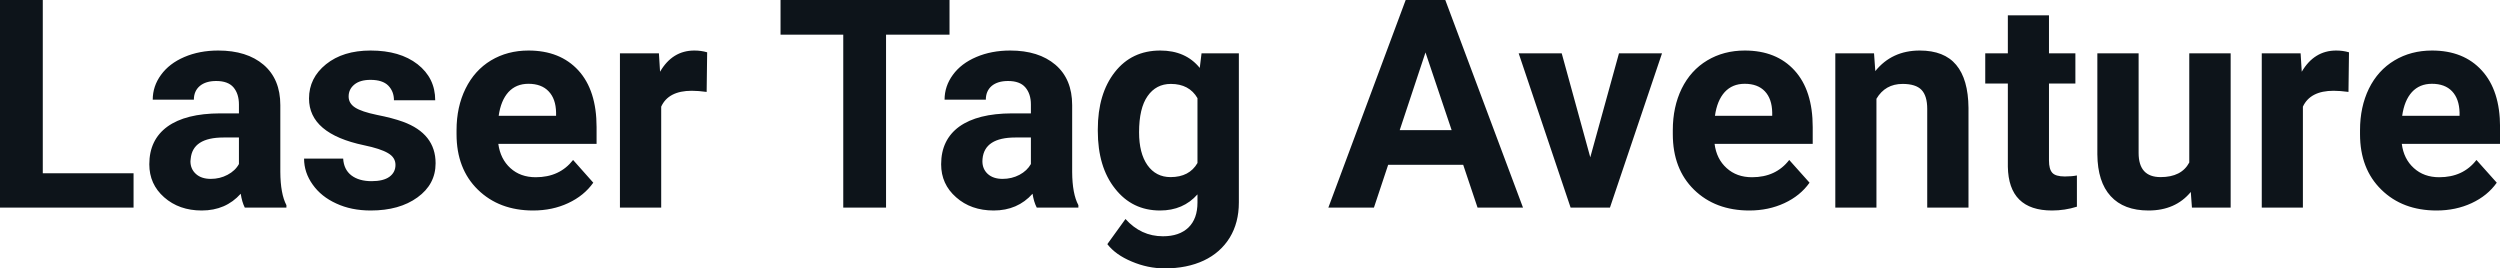 <svg fill="#0d141a" viewBox="0 0 196.915 21.136" height="100%" width="100%" xmlns="http://www.w3.org/2000/svg"><path preserveAspectRatio="none" d="M3.37 0L3.37 13.65L10.52 13.65L10.52 16.35L0 16.35L0 0L3.37 0ZM22.56 16.35L19.28 16.35Q19.06 15.91 18.96 15.26L18.96 15.26Q17.78 16.58 15.89 16.58L15.89 16.58Q14.11 16.58 12.93 15.54Q11.76 14.51 11.76 12.94L11.76 12.94Q11.76 11.01 13.19 9.97Q14.62 8.94 17.33 8.93L17.33 8.93L18.82 8.93L18.82 8.23Q18.82 7.39 18.39 6.88Q17.96 6.38 17.03 6.38L17.03 6.38Q16.21 6.38 15.74 6.77Q15.27 7.17 15.27 7.85L15.27 7.85L12.03 7.85Q12.03 6.79 12.68 5.90Q13.33 5.00 14.52 4.49Q15.71 3.98 17.19 3.98L17.19 3.98Q19.44 3.98 20.76 5.10Q22.08 6.23 22.08 8.28L22.08 8.28L22.08 13.54Q22.09 15.27 22.56 16.16L22.56 16.16L22.56 16.35ZM16.60 14.09L16.60 14.09Q17.32 14.09 17.92 13.77Q18.53 13.45 18.82 12.92L18.82 12.92L18.82 10.83L17.61 10.83Q15.17 10.83 15.02 12.51L15.02 12.51L15.00 12.70Q15.00 13.31 15.43 13.70Q15.86 14.09 16.60 14.09ZM31.15 12.99L31.15 12.99Q31.15 12.40 30.56 12.06Q29.97 11.71 28.67 11.44L28.67 11.44Q24.34 10.53 24.34 7.76L24.34 7.76Q24.34 6.14 25.68 5.06Q27.02 3.98 29.19 3.98L29.19 3.98Q31.50 3.98 32.89 5.06Q34.28 6.15 34.28 7.90L34.28 7.90L31.03 7.90Q31.03 7.20 30.58 6.74Q30.13 6.29 29.18 6.29L29.18 6.29Q28.36 6.29 27.91 6.66Q27.46 7.03 27.46 7.60L27.46 7.60Q27.46 8.14 27.97 8.47Q28.48 8.80 29.69 9.05Q30.91 9.29 31.74 9.59L31.74 9.59Q34.31 10.53 34.31 12.86L34.31 12.86Q34.31 14.52 32.88 15.55Q31.46 16.58 29.20 16.58L29.20 16.58Q27.67 16.58 26.49 16.03Q25.30 15.49 24.63 14.54Q23.95 13.59 23.95 12.49L23.95 12.49L27.03 12.49Q27.08 13.35 27.67 13.81Q28.27 14.27 29.27 14.27L29.27 14.27Q30.20 14.27 30.68 13.92Q31.15 13.57 31.15 12.99ZM41.99 16.58L41.99 16.58Q39.32 16.58 37.64 14.94Q35.96 13.30 35.96 10.57L35.96 10.57L35.96 10.25Q35.96 8.42 36.67 6.98Q37.38 5.54 38.67 4.76Q39.97 3.98 41.63 3.98L41.63 3.98Q44.12 3.98 45.56 5.55Q46.99 7.12 46.99 10.01L46.99 10.01L46.99 11.33L39.25 11.33Q39.41 12.52 40.20 13.24Q40.99 13.96 42.20 13.96L42.20 13.96Q44.08 13.96 45.14 12.60L45.14 12.60L46.73 14.39Q46 15.42 44.75 16.00Q43.51 16.58 41.99 16.58ZM41.62 6.60L41.62 6.60Q40.65 6.60 40.05 7.25Q39.45 7.91 39.28 9.12L39.28 9.12L43.80 9.12L43.80 8.86Q43.78 7.78 43.21 7.19Q42.65 6.60 41.62 6.60ZM55.70 4.12L55.66 7.24Q55.00 7.15 54.49 7.15L54.49 7.15Q52.65 7.15 52.08 8.40L52.08 8.40L52.08 16.35L48.83 16.35L48.83 4.20L51.90 4.20L51.99 5.65Q52.96 3.98 54.69 3.98L54.69 3.98Q55.23 3.98 55.70 4.12L55.70 4.12ZM74.79 0L74.79 2.73L69.79 2.73L69.79 16.35L66.42 16.35L66.42 2.73L61.48 2.73L61.48 0L74.79 0ZM84.94 16.35L81.66 16.35Q81.43 15.91 81.33 15.26L81.33 15.26Q80.15 16.58 78.27 16.58L78.27 16.58Q76.48 16.58 75.31 15.54Q74.13 14.51 74.13 12.94L74.13 12.94Q74.13 11.01 75.56 9.97Q77.00 8.94 79.70 8.93L79.70 8.93L81.20 8.93L81.20 8.23Q81.20 7.39 80.76 6.88Q80.33 6.38 79.40 6.38L79.40 6.38Q78.58 6.38 78.11 6.77Q77.65 7.17 77.65 7.85L77.65 7.85L74.40 7.85Q74.40 6.79 75.05 5.90Q75.70 5.00 76.90 4.49Q78.09 3.98 79.57 3.98L79.57 3.98Q81.81 3.98 83.13 5.10Q84.45 6.23 84.45 8.28L84.45 8.28L84.45 13.54Q84.46 15.27 84.94 16.16L84.94 16.16L84.94 16.35ZM78.97 14.09L78.97 14.09Q79.69 14.09 80.30 13.77Q80.90 13.45 81.20 12.92L81.20 12.92L81.20 10.83L79.98 10.83Q77.55 10.83 77.39 12.51L77.39 12.51L77.38 12.70Q77.38 13.31 77.80 13.70Q78.23 14.09 78.97 14.09ZM86.47 10.32L86.47 10.19Q86.47 7.39 87.81 5.68Q89.14 3.98 91.39 3.98L91.39 3.98Q93.39 3.98 94.50 5.35L94.50 5.35L94.64 4.20L97.58 4.20L97.58 15.95Q97.58 17.54 96.86 18.72Q96.13 19.90 94.82 20.52Q93.50 21.14 91.74 21.14L91.74 21.14Q90.41 21.14 89.14 20.60Q87.87 20.07 87.22 19.23L87.22 19.23L88.65 17.25Q89.87 18.61 91.60 18.61L91.60 18.61Q92.89 18.61 93.61 17.92Q94.32 17.23 94.32 15.96L94.32 15.96L94.32 15.31Q93.20 16.58 91.37 16.58L91.37 16.58Q89.18 16.58 87.83 14.86Q86.47 13.15 86.47 10.32L86.47 10.32ZM89.72 10.42L89.72 10.42Q89.72 12.07 90.38 13.01Q91.05 13.95 92.20 13.95L92.20 13.95Q93.68 13.95 94.32 12.84L94.32 12.84L94.32 7.73Q93.67 6.61 92.22 6.61L92.22 6.61Q91.06 6.61 90.39 7.57Q89.72 8.52 89.72 10.42ZM116.38 16.35L115.25 12.98L109.34 12.98L108.22 16.35L104.63 16.35L110.72 0L113.84 0L119.96 16.35L116.38 16.35ZM112.28 4.13L110.25 10.25L114.34 10.25L112.28 4.13ZM123.01 4.20L125.26 12.39L127.52 4.20L130.91 4.20L126.81 16.35L123.71 16.35L119.62 4.20L123.01 4.20ZM137.79 16.58L137.79 16.58Q135.11 16.58 133.43 14.94Q131.76 13.30 131.76 10.57L131.76 10.57L131.76 10.25Q131.76 8.42 132.46 6.98Q133.17 5.54 134.47 4.76Q135.77 3.98 137.43 3.98L137.43 3.98Q139.92 3.98 141.35 5.55Q142.78 7.12 142.78 10.01L142.78 10.01L142.78 11.33L135.05 11.33Q135.20 12.52 136.00 13.24Q136.79 13.96 138 13.96L138 13.96Q139.88 13.96 140.93 12.60L140.93 12.60L142.53 14.39Q141.80 15.42 140.55 16.00Q139.30 16.58 137.79 16.58ZM137.42 6.60L137.42 6.60Q136.45 6.60 135.85 7.25Q135.25 7.91 135.08 9.12L135.08 9.12L139.59 9.12L139.59 8.86Q139.57 7.78 139.01 7.19Q138.45 6.60 137.42 6.60ZM144.56 4.20L147.61 4.20L147.71 5.60Q149.02 3.98 151.21 3.98L151.21 3.98Q153.14 3.98 154.08 5.11Q155.03 6.24 155.05 8.50L155.05 8.50L155.05 16.35L151.80 16.35L151.80 8.58Q151.80 7.55 151.35 7.08Q150.90 6.61 149.86 6.61L149.86 6.61Q148.49 6.61 147.80 7.78L147.80 7.78L147.80 16.35L144.56 16.35L144.56 4.20ZM158.15 1.21L161.39 1.21L161.39 4.20L163.47 4.20L163.47 6.58L161.39 6.58L161.39 12.65Q161.39 13.32 161.65 13.61Q161.91 13.90 162.64 13.90L162.64 13.90Q163.18 13.90 163.59 13.82L163.59 13.82L163.59 16.28Q162.64 16.58 161.63 16.58L161.63 16.58Q158.21 16.58 158.15 13.13L158.15 13.13L158.15 6.58L156.37 6.58L156.37 4.20L158.15 4.20L158.15 1.21ZM172.65 16.35L172.56 15.12Q171.35 16.58 169.23 16.58L169.23 16.58Q167.28 16.58 166.25 15.45Q165.22 14.33 165.20 12.16L165.20 12.16L165.20 4.20L168.45 4.20L168.45 12.05Q168.45 13.95 170.18 13.95L170.18 13.95Q171.83 13.95 172.44 12.80L172.44 12.80L172.44 4.20L175.70 4.20L175.70 16.35L172.65 16.35ZM185.02 4.12L184.98 7.24Q184.31 7.15 183.81 7.15L183.81 7.15Q181.97 7.15 181.39 8.40L181.39 8.40L181.39 16.35L178.15 16.35L178.15 4.20L181.21 4.20L181.30 5.65Q182.28 3.98 184.01 3.98L184.01 3.98Q184.55 3.98 185.02 4.12L185.02 4.12ZM191.92 16.58L191.92 16.58Q189.24 16.58 187.57 14.94Q185.89 13.30 185.89 10.57L185.89 10.57L185.89 10.25Q185.89 8.42 186.59 6.98Q187.30 5.54 188.60 4.76Q189.90 3.98 191.56 3.98L191.56 3.98Q194.05 3.98 195.48 5.55Q196.92 7.12 196.92 10.01L196.92 10.01L196.92 11.33L189.18 11.33Q189.33 12.52 190.13 13.24Q190.92 13.96 192.13 13.96L192.13 13.96Q194.01 13.96 195.06 12.60L195.06 12.60L196.66 14.39Q195.93 15.42 194.68 16.00Q193.43 16.58 191.92 16.58ZM191.55 6.60L191.55 6.60Q190.58 6.60 189.98 7.25Q189.38 7.91 189.21 9.12L189.21 9.12L193.73 9.12L193.73 8.86Q193.70 7.78 193.14 7.19Q192.58 6.60 191.55 6.60Z"></path></svg>
